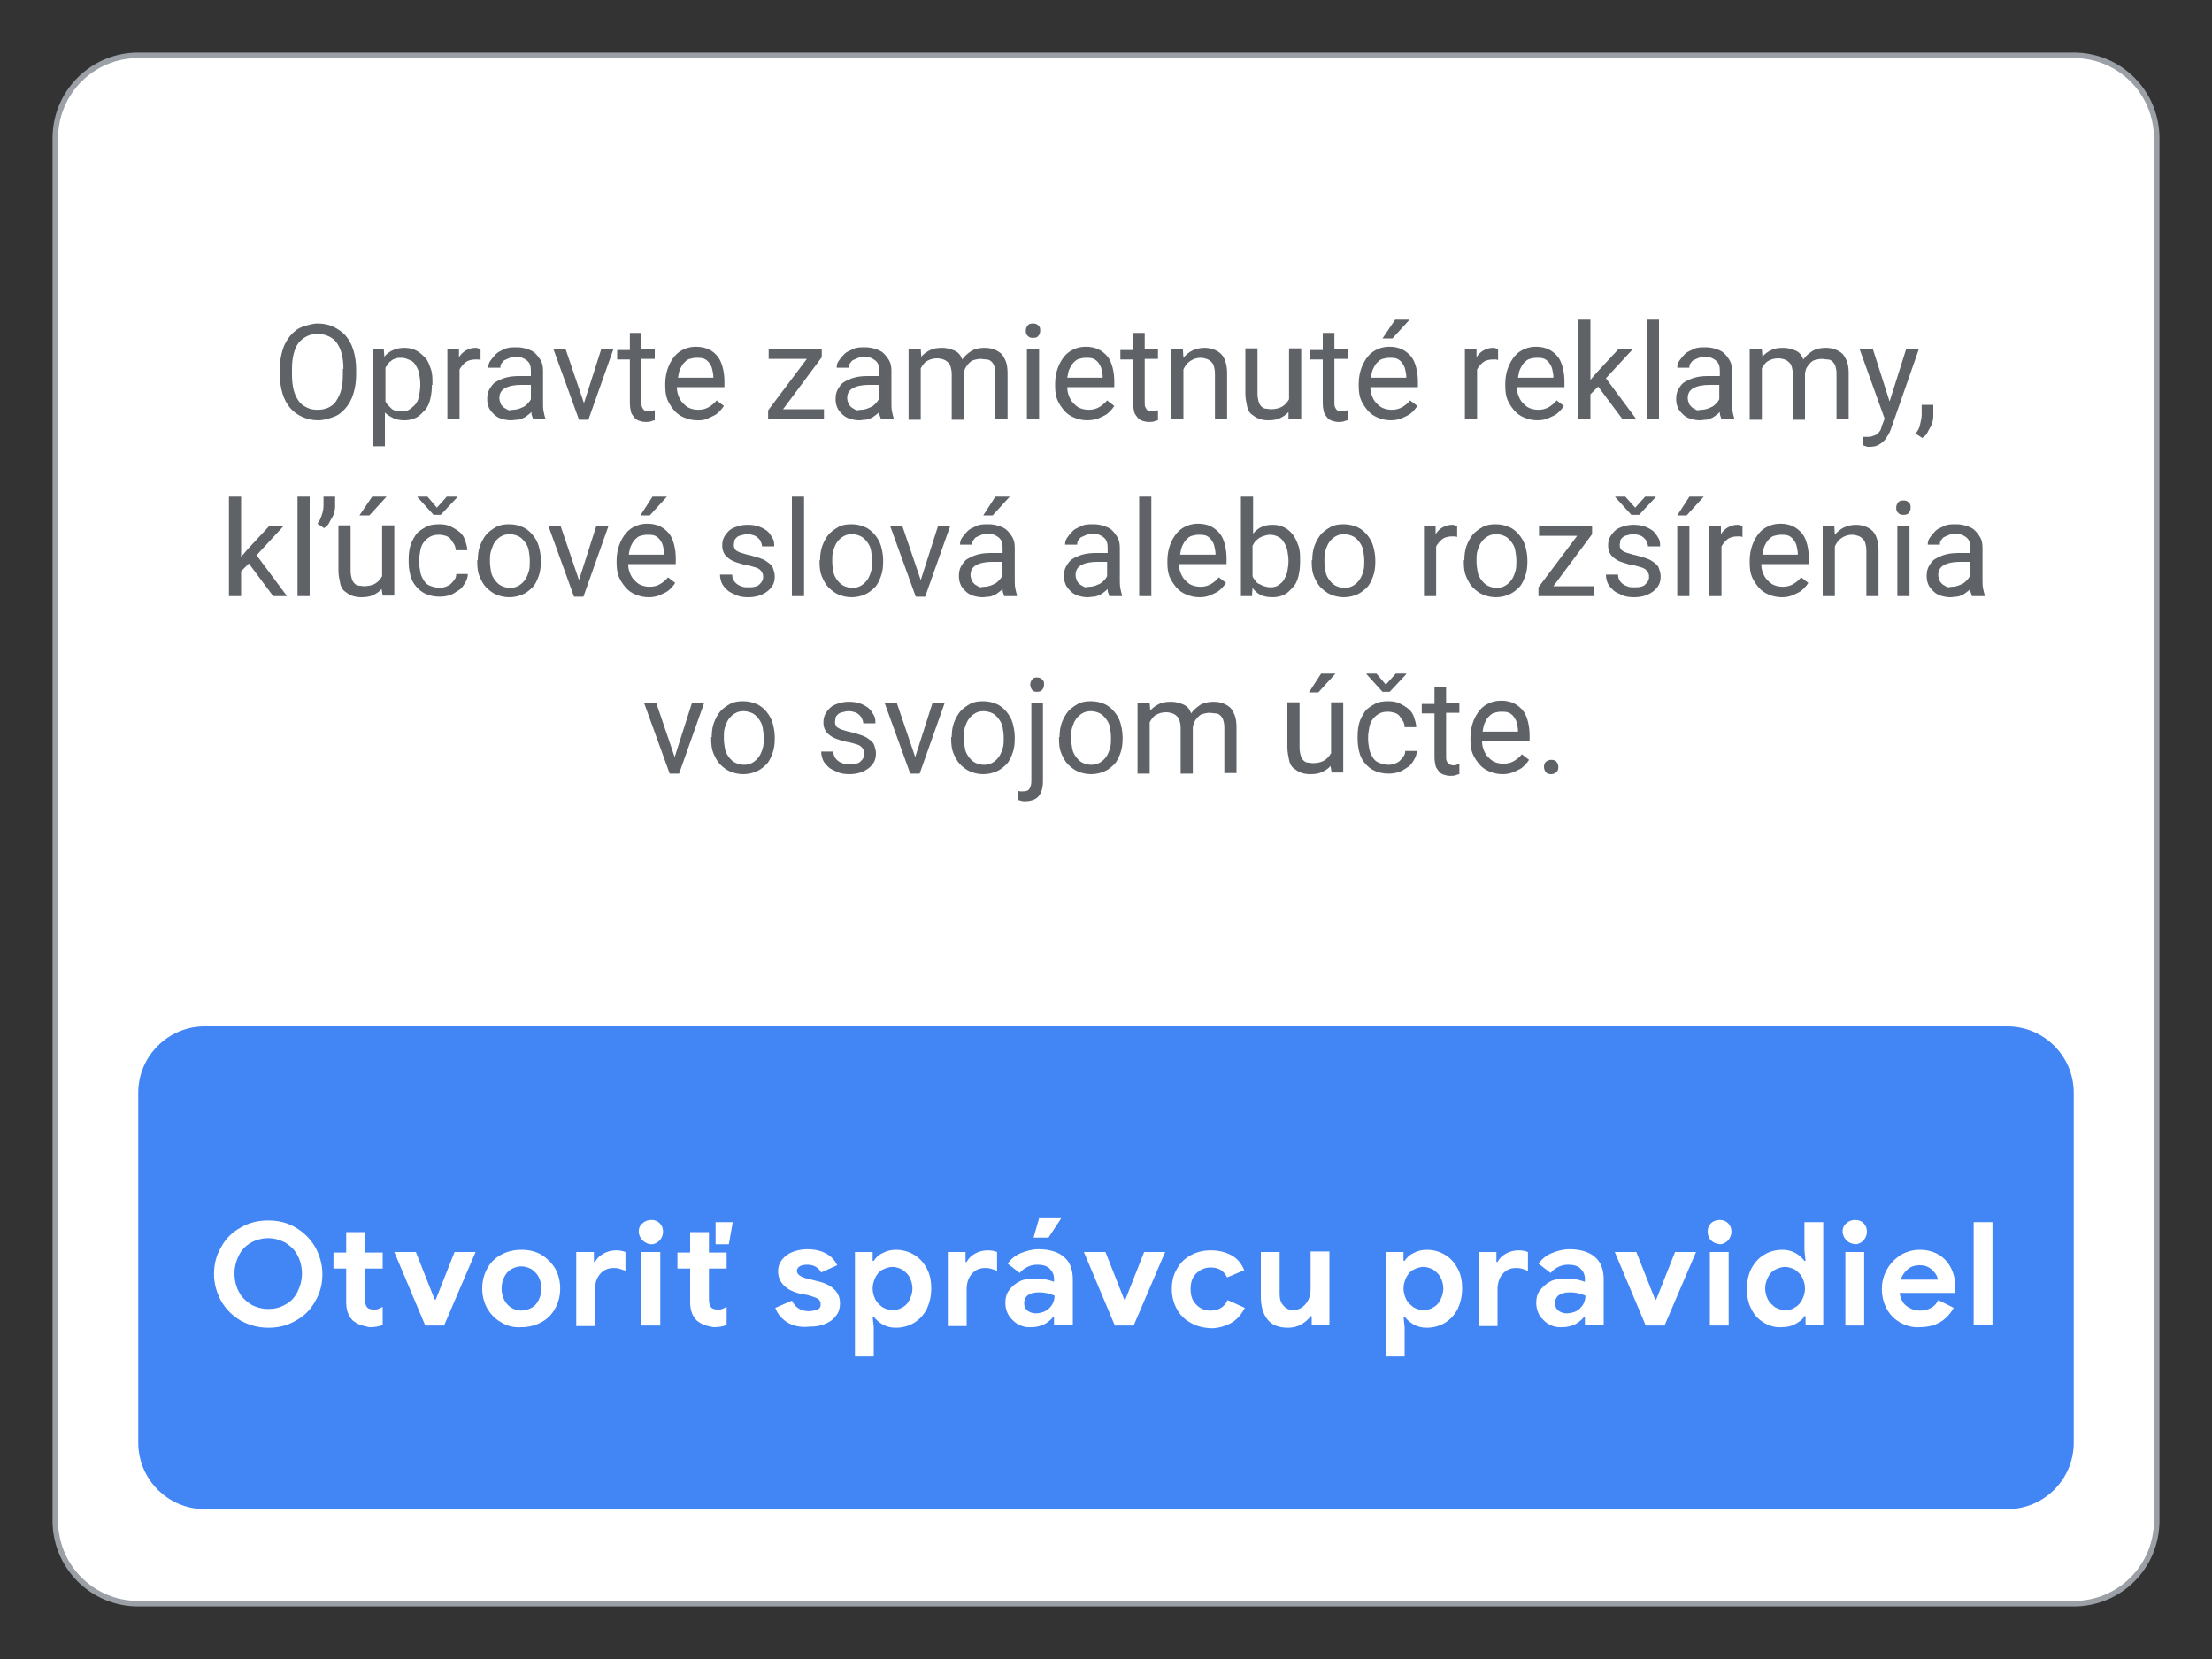 <?xml version="1.0" encoding="utf-8"?>
<!-- Generator: Adobe Illustrator 24.0.0, SVG Export Plug-In . SVG Version: 6.00 Build 0)  -->
<svg version="1.1" id="Layer_1" xmlns="http://www.w3.org/2000/svg" xmlns:xlink="http://www.w3.org/1999/xlink" x="0px" y="0px"
	 viewBox="0 0 400 300" style="enable-background:new 0 0 400 300;" xml:space="preserve">
<rect x="0" y="0" width="400" height="300" fill="#333333" stroke="none"/>
<style type="text/css">
	.st0{fill:#FFFFFF;stroke:#9AA0A6;stroke-miterlimit:10;}
	.st1{fill:#4285F4;}
	.st2{fill:#5F6368;}
	.st3{fill:#FFFFFF;}
</style>
<path class="st0" d="M375,290H25c-8.3,0-15-6.7-15-15V25c0-8.3,6.7-15,15-15h350c8.3,0,15,6.7,15,15v250
	C390,283.3,383.3,290,375,290z"/>
<path class="st1" d="M363,272.9H37c-6.6,0-12-5.4-12-12v-63.3c0-6.6,5.4-12,12-12h326c6.6,0,12,5.4,12,12v63.3
	C375,267.5,369.6,272.9,363,272.9z"/>
<g>
	<path class="st2" d="M64.4,67.8c0,1.3-0.2,2.4-0.5,3.4s-0.8,1.9-1.4,2.6s-1.3,1.3-2.2,1.6S58.6,76,57.5,76c-1,0-1.9-0.2-2.8-0.6
		s-1.6-0.9-2.2-1.6s-1.1-1.6-1.4-2.6s-0.5-2.2-0.5-3.4v-1.1c0-1.3,0.2-2.4,0.5-3.4s0.8-1.9,1.4-2.6s1.3-1.3,2.2-1.6s1.8-0.6,2.8-0.6
		c1,0,2,0.2,2.8,0.6s1.6,0.9,2.2,1.6s1.1,1.6,1.4,2.6s0.5,2.2,0.5,3.4V67.8z M62.1,66.7c0-1-0.1-1.9-0.3-2.7s-0.5-1.4-0.9-2
		s-0.9-0.9-1.5-1.2s-1.2-0.4-2-0.4c-0.7,0-1.3,0.1-1.9,0.4s-1.1,0.7-1.5,1.2s-0.7,1.2-0.9,2s-0.3,1.7-0.3,2.7v1.1
		c0,1,0.1,1.9,0.3,2.7s0.5,1.4,0.9,2s0.9,0.9,1.5,1.2s1.2,0.4,1.9,0.4c0.7,0,1.4-0.1,2-0.4s1.1-0.7,1.4-1.2s0.7-1.2,0.9-2
		s0.3-1.7,0.3-2.7V66.7z"/>
	<path class="st2" d="M78.1,69.6c0,0.9-0.1,1.8-0.3,2.6s-0.5,1.5-1,2s-0.9,1-1.5,1.3S74,76,73.2,76c-0.8,0-1.5-0.1-2.1-0.4
		S70,75,69.6,74.6v6.1h-2.2V63.1h2l0.1,1.4c0.4-0.5,0.9-0.9,1.6-1.2s1.3-0.4,2.1-0.4c0.8,0,1.5,0.2,2.1,0.5s1.1,0.8,1.6,1.3
		s0.7,1.2,1,2s0.3,1.7,0.3,2.6V69.6z M76,69.4c0-0.6-0.1-1.2-0.2-1.8s-0.3-1-0.6-1.5s-0.6-0.8-1.1-1s-0.9-0.4-1.5-0.4
		c-0.4,0-0.7,0-1,0.1s-0.6,0.2-0.8,0.4s-0.5,0.3-0.6,0.6s-0.4,0.4-0.5,0.7v6.1c0.1,0.2,0.3,0.5,0.5,0.7s0.4,0.4,0.6,0.6
		s0.5,0.3,0.8,0.4s0.6,0.1,1,0.1c0.6,0,1.1-0.1,1.5-0.4s0.8-0.6,1.1-1s0.5-0.9,0.6-1.5s0.2-1.2,0.2-1.8V69.4z"/>
	<path class="st2" d="M87,65.1c-0.2,0-0.4-0.1-0.5-0.1s-0.3,0-0.5,0c-0.8,0-1.4,0.2-1.8,0.5s-0.8,0.8-1.1,1.3v9h-2.2V63.1H83l0,1.5
		c0.3-0.5,0.7-0.9,1.2-1.2s1.1-0.5,1.8-0.5c0.2,0,0.3,0,0.5,0.1s0.3,0.1,0.4,0.1V65.1z"/>
	<path class="st2" d="M96.4,75.8c-0.1-0.2-0.1-0.4-0.2-0.6s-0.1-0.5-0.1-0.7c-0.2,0.2-0.4,0.4-0.7,0.6s-0.5,0.4-0.8,0.5
		s-0.6,0.3-1,0.3S92.8,76,92.4,76c-0.6,0-1.2-0.1-1.8-0.3s-1-0.5-1.3-0.8s-0.7-0.7-0.9-1.2s-0.3-0.9-0.3-1.5c0-0.7,0.1-1.3,0.4-1.8
		s0.6-1,1.1-1.3s1.1-0.6,1.8-0.8s1.5-0.3,2.4-0.3H96v-1c0-0.8-0.2-1.4-0.7-1.8s-1.1-0.7-2-0.7c-0.4,0-0.8,0.1-1.1,0.2
		s-0.6,0.3-0.9,0.4s-0.4,0.4-0.6,0.6s-0.2,0.5-0.2,0.8h-2.2c0-0.5,0.1-0.9,0.4-1.3s0.6-0.8,1-1.2s1-0.6,1.6-0.9s1.3-0.3,2.1-0.3
		c0.7,0,1.3,0.1,1.9,0.3s1.1,0.4,1.5,0.8s0.7,0.8,1,1.3s0.4,1.2,0.4,1.9V73c0,0.4,0,0.9,0.1,1.4s0.2,0.9,0.3,1.2v0.2H96.4z
		 M92.8,74.1c0.4,0,0.8-0.1,1.1-0.2s0.7-0.3,0.9-0.4s0.5-0.4,0.7-0.6s0.4-0.5,0.5-0.7v-2.6h-1.8c-1.2,0-2.2,0.2-2.9,0.6s-1,1-1,1.8
		c0,0.3,0.1,0.6,0.2,0.9s0.3,0.5,0.5,0.7s0.5,0.3,0.8,0.5S92.4,74.1,92.8,74.1z"/>
	<path class="st2" d="M105.6,72.9l3.1-9.7h2.2l-4.5,12.7h-1.7l-4.6-12.7h2.2L105.6,72.9z"/>
	<path class="st2" d="M116,60.1v3.1h2.4v1.7H116v7.9c0,0.3,0,0.6,0.1,0.8s0.2,0.4,0.3,0.5s0.3,0.2,0.4,0.2s0.3,0.1,0.5,0.1
		s0.4,0,0.6-0.1s0.4-0.1,0.5-0.1v1.8c-0.2,0-0.4,0.1-0.7,0.2s-0.6,0.1-1,0.1c-0.4,0-0.8-0.1-1.1-0.2s-0.7-0.3-0.9-0.6
		s-0.5-0.6-0.6-1s-0.2-1-0.2-1.6v-7.9h-2.3v-1.7h2.3v-3.1H116z"/>
	<path class="st2" d="M126.1,76c-0.9,0-1.7-0.2-2.4-0.5s-1.3-0.7-1.8-1.3s-0.9-1.2-1.2-1.9s-0.4-1.6-0.4-2.5v-0.5c0-1,0.2-2,0.5-2.8
		s0.7-1.5,1.2-2.1s1.1-1,1.8-1.3s1.4-0.4,2.1-0.4c0.9,0,1.7,0.2,2.3,0.5c0.7,0.3,1.2,0.8,1.6,1.3s0.7,1.2,0.9,2s0.3,1.6,0.3,2.5v1
		h-8.6c0,0.6,0.1,1.1,0.3,1.6s0.4,0.9,0.8,1.3s0.7,0.7,1.2,0.9s1,0.3,1.6,0.3c0.8,0,1.4-0.2,1.9-0.5c0.5-0.3,1-0.7,1.4-1.2l1.3,1
		c-0.2,0.3-0.4,0.6-0.7,0.9s-0.6,0.6-1,0.8s-0.8,0.4-1.3,0.6C127.3,76,126.8,76,126.1,76z M125.9,64.7c-0.4,0-0.8,0.1-1.2,0.2
		s-0.7,0.4-1,0.7s-0.5,0.7-0.7,1.1s-0.3,1-0.4,1.6h6.4v-0.2c0-0.4-0.1-0.8-0.2-1.3s-0.3-0.8-0.5-1.1c-0.2-0.3-0.5-0.6-0.9-0.8
		S126.4,64.7,125.9,64.7z"/>
	<path class="st2" d="M141.6,74h7.4v1.8h-10.1v-1.6l7-9.3H139v-1.8h9.6v1.5L141.6,74z"/>
	<path class="st2" d="M159.3,75.8c-0.1-0.2-0.1-0.4-0.2-0.6s-0.1-0.5-0.1-0.7c-0.2,0.2-0.4,0.4-0.7,0.6s-0.5,0.4-0.8,0.5
		s-0.6,0.3-1,0.3s-0.7,0.1-1.1,0.1c-0.6,0-1.2-0.1-1.8-0.3s-1-0.5-1.3-0.8s-0.7-0.7-0.9-1.2s-0.3-0.9-0.3-1.5c0-0.7,0.1-1.3,0.4-1.8
		s0.6-1,1.1-1.3s1.1-0.6,1.8-0.8s1.5-0.3,2.4-0.3h2.2v-1c0-0.8-0.2-1.4-0.7-1.8s-1.1-0.7-2-0.7c-0.4,0-0.8,0.1-1.1,0.2
		s-0.6,0.3-0.9,0.4s-0.4,0.4-0.6,0.6s-0.2,0.5-0.2,0.8h-2.2c0-0.5,0.1-0.9,0.4-1.3s0.6-0.8,1-1.2s1-0.6,1.6-0.9s1.3-0.3,2.1-0.3
		c0.7,0,1.3,0.1,1.9,0.3s1.1,0.4,1.5,0.8s0.7,0.8,1,1.3s0.4,1.2,0.4,1.9V73c0,0.4,0,0.9,0.1,1.4s0.2,0.9,0.3,1.2v0.2H159.3z
		 M155.7,74.1c0.4,0,0.8-0.1,1.1-0.2s0.7-0.3,0.9-0.4s0.5-0.4,0.7-0.6s0.4-0.5,0.5-0.7v-2.6h-1.8c-1.2,0-2.2,0.2-2.9,0.6s-1,1-1,1.8
		c0,0.3,0.1,0.6,0.2,0.9s0.3,0.5,0.5,0.7s0.5,0.3,0.8,0.5S155.3,74.1,155.7,74.1z"/>
	<path class="st2" d="M166.5,63.1l0.1,1.4c0.4-0.5,1-0.9,1.6-1.2s1.3-0.4,2.2-0.4c0.8,0,1.5,0.2,2.2,0.5s1.1,0.8,1.4,1.6
		c0.4-0.6,1-1.1,1.6-1.5s1.5-0.6,2.4-0.6c0.7,0,1.3,0.1,1.8,0.3s1,0.5,1.3,0.8s0.6,0.9,0.8,1.4s0.3,1.3,0.3,2.1v8.3h-2.2v-8.3
		c0-0.5-0.1-1-0.2-1.3s-0.3-0.6-0.5-0.8s-0.5-0.4-0.9-0.4s-0.7-0.1-1.1-0.1c-0.4,0-0.8,0.1-1.2,0.2s-0.6,0.3-0.9,0.6
		s-0.4,0.5-0.6,0.8s-0.2,0.7-0.3,1v8.4h-2.2v-8.3c0-0.5-0.1-0.9-0.2-1.3s-0.3-0.6-0.5-0.8s-0.5-0.4-0.8-0.5s-0.7-0.2-1.1-0.2
		c-0.8,0-1.4,0.2-1.9,0.5s-0.8,0.8-1.1,1.3v9.3h-2.2V63.1H166.5z"/>
	<path class="st2" d="M185.5,59.8c0-0.4,0.1-0.6,0.3-0.9s0.5-0.4,1-0.4s0.7,0.1,1,0.4s0.3,0.5,0.3,0.9s-0.1,0.6-0.3,0.9
		s-0.5,0.4-1,0.4s-0.7-0.1-1-0.4S185.5,60.1,185.5,59.8z M187.9,75.8h-2.2V63.1h2.2V75.8z"/>
	<path class="st2" d="M196.6,76c-0.9,0-1.7-0.2-2.4-0.5s-1.3-0.7-1.8-1.3s-0.9-1.2-1.2-1.9s-0.4-1.6-0.4-2.5v-0.5c0-1,0.2-2,0.5-2.8
		s0.7-1.5,1.2-2.1s1.1-1,1.8-1.3s1.4-0.4,2.1-0.4c0.9,0,1.7,0.2,2.3,0.5s1.2,0.8,1.6,1.3s0.7,1.2,0.9,2s0.3,1.6,0.3,2.5v1H193
		c0,0.6,0.1,1.1,0.3,1.6s0.4,0.9,0.8,1.3s0.7,0.7,1.2,0.9s1,0.3,1.6,0.3c0.8,0,1.4-0.2,1.9-0.5s1-0.7,1.4-1.2l1.3,1
		c-0.2,0.3-0.4,0.6-0.7,0.9s-0.6,0.6-1,0.8s-0.8,0.4-1.3,0.6S197.2,76,196.6,76z M196.3,64.7c-0.4,0-0.8,0.1-1.2,0.2s-0.7,0.4-1,0.7
		s-0.5,0.7-0.7,1.1s-0.3,1-0.4,1.6h6.4v-0.2c0-0.4-0.1-0.8-0.2-1.3s-0.3-0.8-0.5-1.1s-0.5-0.6-0.9-0.8S196.9,64.7,196.3,64.7z"/>
	<path class="st2" d="M207,60.1v3.1h2.4v1.7H207v7.9c0,0.3,0,0.6,0.1,0.8s0.2,0.4,0.3,0.5s0.3,0.2,0.4,0.2s0.3,0.1,0.5,0.1
		s0.4,0,0.6-0.1s0.4-0.1,0.5-0.1v1.8c-0.2,0-0.4,0.1-0.7,0.2s-0.6,0.1-1,0.1c-0.4,0-0.8-0.1-1.1-0.2s-0.7-0.3-0.9-0.6
		s-0.5-0.6-0.6-1s-0.2-1-0.2-1.6v-7.9h-2.3v-1.7h2.3v-3.1H207z"/>
	<path class="st2" d="M213.9,63.1l0.1,1.6c0.5-0.6,1-1,1.6-1.3s1.4-0.5,2.2-0.5c0.6,0,1.2,0.1,1.7,0.3s0.9,0.4,1.3,0.8
		s0.6,0.8,0.8,1.4s0.3,1.3,0.3,2.1v8.3h-2.2v-8.3c0-0.5-0.1-0.9-0.2-1.3s-0.3-0.6-0.5-0.8s-0.5-0.4-0.8-0.5s-0.7-0.2-1.1-0.2
		c-0.7,0-1.3,0.2-1.9,0.6s-0.9,0.9-1.2,1.5v9h-2.2V63.1H213.9z"/>
	<path class="st2" d="M233,74.5c-0.4,0.5-0.9,0.8-1.5,1.1s-1.3,0.4-2.2,0.4c-0.6,0-1.2-0.1-1.7-0.3s-0.9-0.5-1.3-0.8
		s-0.7-0.9-0.8-1.5s-0.3-1.3-0.3-2.2v-8.2h2.2v8.2c0,0.6,0.1,1,0.2,1.4s0.3,0.7,0.5,0.9s0.5,0.4,0.8,0.4s0.6,0.1,0.9,0.1
		c0.9,0,1.6-0.2,2.1-0.5s0.9-0.8,1.2-1.3v-9.2h2.2v12.7H233L233,74.5z"/>
	<path class="st2" d="M241.3,60.1v3.1h2.4v1.7h-2.4v7.9c0,0.3,0,0.6,0.1,0.8s0.2,0.4,0.3,0.5s0.3,0.2,0.4,0.2s0.3,0.1,0.5,0.1
		s0.4,0,0.6-0.1s0.4-0.1,0.5-0.1v1.8c-0.2,0-0.4,0.1-0.7,0.2s-0.6,0.1-1,0.1c-0.4,0-0.8-0.1-1.1-0.2s-0.7-0.3-0.9-0.6
		s-0.5-0.6-0.6-1s-0.2-1-0.2-1.6v-7.9h-2.3v-1.7h2.3v-3.1H241.3z"/>
	<path class="st2" d="M251.5,76c-0.9,0-1.7-0.2-2.4-0.5s-1.3-0.7-1.8-1.3s-0.9-1.2-1.2-1.9s-0.4-1.6-0.4-2.5v-0.5c0-1,0.2-2,0.5-2.8
		s0.7-1.5,1.2-2.1s1.1-1,1.8-1.3s1.4-0.4,2.1-0.4c0.9,0,1.7,0.2,2.3,0.5s1.2,0.8,1.6,1.3s0.7,1.2,0.9,2s0.3,1.6,0.3,2.5v1h-8.6
		c0,0.6,0.1,1.1,0.3,1.6s0.4,0.9,0.8,1.3s0.7,0.7,1.2,0.9s1,0.3,1.6,0.3c0.8,0,1.4-0.2,1.9-0.5s1-0.7,1.4-1.2l1.3,1
		c-0.2,0.3-0.4,0.6-0.7,0.9s-0.6,0.6-1,0.8s-0.8,0.4-1.3,0.6S252.1,76,251.5,76z M251.2,64.7c-0.4,0-0.8,0.1-1.2,0.2s-0.7,0.4-1,0.7
		s-0.5,0.7-0.7,1.1s-0.3,1-0.4,1.6h6.4v-0.2c0-0.4-0.1-0.8-0.2-1.3s-0.3-0.8-0.5-1.1s-0.5-0.6-0.9-0.8S251.8,64.7,251.2,64.7z
		 M252.3,57.8h2.6l-3.1,3.4H250L252.3,57.8z"/>
	<path class="st2" d="M271,65.1c-0.2,0-0.4-0.1-0.5-0.1s-0.3,0-0.5,0c-0.8,0-1.4,0.2-1.8,0.5s-0.8,0.8-1.1,1.3v9h-2.2V63.1h2.1
		l0,1.5c0.3-0.5,0.7-0.9,1.2-1.2s1.1-0.5,1.8-0.5c0.2,0,0.3,0,0.5,0.1s0.3,0.1,0.4,0.1V65.1z"/>
	<path class="st2" d="M278,76c-0.9,0-1.7-0.2-2.4-0.5s-1.3-0.7-1.8-1.3s-0.9-1.2-1.2-1.9s-0.4-1.6-0.4-2.5v-0.5c0-1,0.2-2,0.5-2.8
		s0.7-1.5,1.2-2.1s1.1-1,1.8-1.3s1.4-0.4,2.1-0.4c0.9,0,1.7,0.2,2.3,0.5s1.2,0.8,1.6,1.3s0.7,1.2,0.9,2s0.3,1.6,0.3,2.5v1h-8.6
		c0,0.6,0.1,1.1,0.3,1.6s0.4,0.9,0.8,1.3s0.7,0.7,1.2,0.9s1,0.3,1.6,0.3c0.8,0,1.4-0.2,1.9-0.5s1-0.7,1.4-1.2l1.3,1
		c-0.2,0.3-0.4,0.6-0.7,0.9s-0.6,0.6-1,0.8s-0.8,0.4-1.3,0.6S278.7,76,278,76z M277.8,64.7c-0.4,0-0.8,0.1-1.2,0.2s-0.7,0.4-1,0.7
		s-0.5,0.7-0.7,1.1s-0.3,1-0.4,1.6h6.4v-0.2c0-0.4-0.1-0.8-0.2-1.3s-0.3-0.8-0.5-1.1s-0.5-0.6-0.9-0.8S278.3,64.7,277.8,64.7z"/>
	<path class="st2" d="M289,69.9l-1.4,1.4v4.5h-2.2v-18h2.2v10.9l1.2-1.4l3.9-4.2h2.6l-4.9,5.3l5.5,7.4h-2.5L289,69.9z"/>
	<path class="st2" d="M300,75.8h-2.2v-18h2.2V75.8z"/>
	<path class="st2" d="M311.3,75.8c-0.1-0.2-0.1-0.4-0.2-0.6s-0.1-0.5-0.1-0.7c-0.2,0.2-0.4,0.4-0.7,0.6s-0.5,0.4-0.8,0.5
		s-0.6,0.3-1,0.3s-0.7,0.1-1.1,0.1c-0.6,0-1.2-0.1-1.8-0.3s-1-0.5-1.3-0.8s-0.7-0.7-0.9-1.2s-0.3-0.9-0.3-1.5c0-0.7,0.1-1.3,0.4-1.8
		s0.6-1,1.1-1.3s1.1-0.6,1.8-0.8s1.5-0.3,2.4-0.3h2.2v-1c0-0.8-0.2-1.4-0.7-1.8s-1.1-0.7-2-0.7c-0.4,0-0.8,0.1-1.1,0.2
		s-0.6,0.3-0.9,0.4s-0.4,0.4-0.6,0.6s-0.2,0.5-0.2,0.8h-2.2c0-0.5,0.1-0.9,0.4-1.3s0.6-0.8,1-1.2s1-0.6,1.6-0.9s1.3-0.3,2.1-0.3
		c0.7,0,1.3,0.1,1.9,0.3s1.1,0.4,1.5,0.8s0.7,0.8,1,1.3s0.4,1.2,0.4,1.9V73c0,0.4,0,0.9,0.1,1.4s0.2,0.9,0.3,1.2v0.2H311.3z
		 M307.7,74.1c0.4,0,0.8-0.1,1.1-0.2s0.7-0.3,0.9-0.4s0.5-0.4,0.7-0.6s0.4-0.5,0.5-0.7v-2.6h-1.8c-1.2,0-2.2,0.2-2.9,0.6s-1,1-1,1.8
		c0,0.3,0.1,0.6,0.2,0.9s0.3,0.5,0.5,0.7s0.5,0.3,0.8,0.5S307.3,74.1,307.7,74.1z"/>
	<path class="st2" d="M318.6,63.1l0.1,1.4c0.4-0.5,1-0.9,1.6-1.2s1.3-0.4,2.2-0.4c0.8,0,1.5,0.2,2.2,0.5s1.1,0.8,1.4,1.6
		c0.4-0.6,1-1.1,1.6-1.5s1.5-0.6,2.4-0.6c0.7,0,1.3,0.1,1.8,0.3s1,0.5,1.3,0.8s0.6,0.9,0.8,1.4s0.3,1.3,0.3,2.1v8.3h-2.2v-8.3
		c0-0.5-0.1-1-0.2-1.3s-0.3-0.6-0.5-0.8s-0.5-0.4-0.9-0.4s-0.7-0.1-1.1-0.1c-0.4,0-0.8,0.1-1.2,0.2s-0.6,0.3-0.9,0.6
		s-0.4,0.5-0.6,0.8s-0.2,0.7-0.3,1v8.4h-2.2v-8.3c0-0.5-0.1-0.9-0.2-1.3s-0.3-0.6-0.5-0.8s-0.5-0.4-0.8-0.5s-0.7-0.2-1.1-0.2
		c-0.8,0-1.4,0.2-1.9,0.5s-0.8,0.8-1.1,1.3v9.3h-2.2V63.1H318.6z"/>
	<path class="st2" d="M341.7,72.6l3-9.5h2.3l-5.1,14.6c-0.1,0.3-0.3,0.7-0.5,1s-0.4,0.7-0.7,1s-0.7,0.6-1.1,0.8s-0.9,0.3-1.5,0.3
		c-0.1,0-0.2,0-0.3,0s-0.2,0-0.4-0.1s-0.2,0-0.3-0.1s-0.2,0-0.2-0.1V79c0,0,0.1,0,0.1,0s0.1,0,0.2,0s0.1,0,0.2,0s0.1,0,0.1,0
		c0.4,0,0.7,0,1-0.1s0.5-0.2,0.8-0.3s0.4-0.4,0.6-0.6s0.3-0.6,0.4-1l0.5-1.3l-4.5-12.5h2.4L341.7,72.6z"/>
	<path class="st2" d="M349.6,75c0,0.4,0,0.7-0.1,1.1s-0.2,0.8-0.4,1.1s-0.4,0.7-0.6,1.1s-0.5,0.6-0.9,0.9l-1.2-0.8
		c0.4-0.5,0.7-1,0.8-1.6s0.3-1.1,0.3-1.8v-1.8h2.1V75z"/>
	<path class="st2" d="M45,101.9l-1.4,1.4v4.5h-2.2v-18h2.2v10.9l1.2-1.4l3.9-4.2h2.6l-4.9,5.3l5.5,7.4h-2.5L45,101.9z"/>
	<path class="st2" d="M56,107.8h-2.2v-18H56V107.8z M60.6,91.3c0,0.4,0,0.7-0.1,1.1s-0.2,0.8-0.4,1.1s-0.4,0.7-0.6,1.1
		s-0.5,0.6-0.9,0.9l-1.2-0.8c0.4-0.5,0.6-1,0.8-1.6s0.3-1.1,0.3-1.8v-1.5h2.1V91.3z"/>
	<path class="st2" d="M69,106.5c-0.4,0.5-0.9,0.8-1.5,1.1s-1.3,0.4-2.2,0.4c-0.6,0-1.2-0.1-1.7-0.3s-0.9-0.5-1.3-0.8
		s-0.7-0.9-0.8-1.5s-0.3-1.3-0.3-2.2v-8.2h2.2v8.2c0,0.6,0.1,1,0.2,1.4s0.3,0.7,0.5,0.9s0.5,0.4,0.8,0.4s0.6,0.1,0.9,0.1
		c0.9,0,1.6-0.2,2.1-0.5s0.9-0.8,1.2-1.3v-9.2h2.2v12.7h-2.1L69,106.5z M67.3,89.8h2.6l-3.1,3.4H65L67.3,89.8z"/>
	<path class="st2" d="M79.5,106.3c0.4,0,0.8-0.1,1.1-0.2s0.7-0.3,0.9-0.5s0.5-0.5,0.7-0.8s0.3-0.6,0.3-1h2.1c0,0.6-0.2,1.1-0.5,1.6
		s-0.6,1-1.1,1.3s-1,0.7-1.6,0.9s-1.2,0.3-1.9,0.3c-1,0-1.8-0.2-2.5-0.5s-1.3-0.8-1.8-1.4s-0.8-1.2-1-2s-0.3-1.6-0.3-2.4v-0.5
		c0-0.9,0.1-1.7,0.3-2.4s0.6-1.4,1-2s1.1-1,1.8-1.4s1.5-0.5,2.5-0.5c0.7,0,1.4,0.1,2,0.4s1.1,0.6,1.6,1s0.8,0.9,1,1.5
		s0.4,1.2,0.4,1.8h-2.1c0-0.4-0.1-0.8-0.3-1.1s-0.4-0.6-0.6-0.9s-0.6-0.5-0.9-0.6s-0.8-0.2-1.2-0.2c-0.7,0-1.2,0.1-1.7,0.4
		s-0.8,0.6-1.1,1s-0.5,0.9-0.6,1.5s-0.2,1.1-0.2,1.6v0.5c0,0.6,0.1,1.1,0.2,1.7s0.3,1,0.6,1.5s0.6,0.8,1.1,1S78.9,106.3,79.5,106.3z
		 M79,91.8l1.8-2h1.9v0.1l-3,3.2h-1.3l-2.9-3.2v-0.1h1.8L79,91.8z"/>
	<path class="st2" d="M86.4,101.3c0-0.9,0.1-1.8,0.4-2.6s0.7-1.5,1.1-2s1.1-1,1.8-1.4s1.5-0.5,2.4-0.5c0.9,0,1.7,0.2,2.4,0.5
		s1.3,0.8,1.8,1.4s0.9,1.3,1.1,2s0.4,1.6,0.4,2.6v0.3c0,0.9-0.1,1.8-0.4,2.6s-0.6,1.5-1.1,2s-1.1,1-1.8,1.3s-1.5,0.5-2.4,0.5
		s-1.7-0.2-2.4-0.5s-1.3-0.8-1.8-1.3s-0.9-1.3-1.2-2s-0.4-1.6-0.4-2.6V101.3z M88.6,101.6c0,0.6,0.1,1.2,0.2,1.8s0.4,1.1,0.7,1.5
		s0.7,0.8,1.1,1s1,0.4,1.6,0.4c0.6,0,1.1-0.1,1.6-0.4s0.8-0.6,1.1-1s0.5-0.9,0.7-1.5s0.2-1.2,0.2-1.8v-0.3c0-0.6-0.1-1.2-0.2-1.8
		s-0.4-1.1-0.7-1.5s-0.7-0.8-1.1-1s-1-0.4-1.6-0.4c-0.6,0-1.1,0.1-1.6,0.4s-0.8,0.6-1.1,1S89,99,88.8,99.6s-0.2,1.2-0.2,1.8V101.6z"
		/>
	<path class="st2" d="M104.7,104.9l3.1-9.7h2.2l-4.5,12.7h-1.7l-4.6-12.7h2.2L104.7,104.9z"/>
	<path class="st2" d="M117.3,108c-0.9,0-1.7-0.2-2.4-0.5s-1.3-0.7-1.8-1.3s-0.9-1.2-1.2-1.9s-0.4-1.6-0.4-2.5v-0.5
		c0-1,0.2-2,0.5-2.8s0.7-1.5,1.2-2.1s1.1-1,1.8-1.3s1.4-0.4,2.1-0.4c0.9,0,1.7,0.2,2.3,0.5s1.2,0.8,1.6,1.3s0.7,1.2,0.9,2
		s0.3,1.6,0.3,2.5v1h-8.6c0,0.6,0.1,1.1,0.3,1.6s0.4,0.9,0.8,1.3s0.7,0.7,1.2,0.9s1,0.3,1.6,0.3c0.8,0,1.4-0.2,1.9-0.5
		s1-0.7,1.4-1.2l1.3,1c-0.2,0.3-0.4,0.6-0.7,0.9s-0.6,0.6-1,0.8s-0.8,0.4-1.3,0.6S117.9,108,117.3,108z M117,96.7
		c-0.4,0-0.8,0.1-1.2,0.2s-0.7,0.4-1,0.7s-0.5,0.7-0.7,1.1s-0.3,1-0.4,1.6h6.4v-0.2c0-0.4-0.1-0.8-0.2-1.3s-0.3-0.8-0.5-1.1
		s-0.5-0.6-0.9-0.8S117.5,96.7,117,96.7z M118,89.8h2.6l-3.1,3.4h-1.7L118,89.8z"/>
	<path class="st2" d="M138,104.4c0-0.2,0-0.5-0.1-0.7s-0.2-0.4-0.4-0.6s-0.5-0.4-0.9-0.5s-0.9-0.3-1.5-0.4c-0.7-0.1-1.3-0.3-1.9-0.5
		s-1-0.4-1.4-0.7s-0.7-0.6-0.9-1s-0.3-0.8-0.3-1.4c0-0.5,0.1-1,0.3-1.4s0.5-0.8,0.9-1.2s0.9-0.6,1.5-0.8s1.2-0.3,1.9-0.3
		c0.8,0,1.4,0.1,2,0.3s1.1,0.5,1.5,0.8s0.7,0.8,1,1.3s0.3,1,0.3,1.5h-2.2c0-0.3-0.1-0.5-0.2-0.8s-0.3-0.5-0.5-0.7s-0.5-0.4-0.8-0.5
		s-0.7-0.2-1.1-0.2c-0.5,0-0.8,0.1-1.2,0.2s-0.6,0.2-0.8,0.4s-0.4,0.4-0.4,0.6s-0.1,0.5-0.1,0.7s0,0.4,0.1,0.6s0.2,0.4,0.4,0.5
		s0.5,0.3,0.9,0.4s0.9,0.3,1.5,0.4c0.8,0.2,1.4,0.4,2,0.6s1,0.5,1.4,0.8s0.7,0.6,0.8,1s0.3,0.8,0.3,1.4c0,0.6-0.1,1.1-0.3,1.5
		s-0.6,0.9-1,1.2s-0.9,0.6-1.5,0.8s-1.3,0.3-2,0.3c-0.8,0-1.6-0.1-2.2-0.4s-1.2-0.5-1.6-0.9s-0.8-0.8-1-1.3s-0.3-1-0.3-1.5h2.2
		c0,0.4,0.1,0.8,0.3,1.1s0.4,0.5,0.7,0.7s0.6,0.3,0.9,0.4s0.7,0.1,1,0.1c0.4,0,0.8,0,1.2-0.1s0.6-0.2,0.8-0.4s0.4-0.4,0.5-0.6
		S138,104.7,138,104.4z"/>
	<path class="st2" d="M145.4,107.8h-2.2v-18h2.2V107.8z"/>
	<path class="st2" d="M148.3,101.3c0-0.9,0.1-1.8,0.4-2.6s0.7-1.5,1.1-2s1.1-1,1.8-1.4s1.5-0.5,2.4-0.5c0.9,0,1.7,0.2,2.4,0.5
		s1.3,0.8,1.8,1.4s0.9,1.3,1.1,2s0.4,1.6,0.4,2.6v0.3c0,0.9-0.1,1.8-0.4,2.6s-0.6,1.5-1.1,2s-1.1,1-1.8,1.3s-1.5,0.5-2.4,0.5
		s-1.7-0.2-2.4-0.5s-1.3-0.8-1.8-1.3s-0.9-1.3-1.2-2s-0.4-1.6-0.4-2.6V101.3z M150.5,101.6c0,0.6,0.1,1.2,0.2,1.8s0.4,1.1,0.7,1.5
		s0.7,0.8,1.1,1s1,0.4,1.6,0.4c0.6,0,1.1-0.1,1.6-0.4s0.8-0.6,1.1-1s0.5-0.9,0.7-1.5s0.2-1.2,0.2-1.8v-0.3c0-0.6-0.1-1.2-0.2-1.8
		s-0.4-1.1-0.7-1.5s-0.7-0.8-1.1-1s-1-0.4-1.6-0.4c-0.6,0-1.1,0.1-1.6,0.4s-0.8,0.6-1.1,1s-0.5,0.9-0.7,1.5s-0.2,1.2-0.2,1.8V101.6z
		"/>
	<path class="st2" d="M166.5,104.9l3.1-9.7h2.2l-4.5,12.7h-1.7l-4.6-12.7h2.2L166.5,104.9z"/>
	<path class="st2" d="M181.6,107.8c-0.1-0.2-0.1-0.4-0.2-0.6s-0.1-0.5-0.1-0.7c-0.2,0.2-0.4,0.4-0.7,0.6s-0.5,0.4-0.8,0.5
		s-0.6,0.3-1,0.3s-0.7,0.1-1.1,0.1c-0.6,0-1.2-0.1-1.8-0.3s-1-0.5-1.3-0.8s-0.7-0.7-0.9-1.2s-0.3-0.9-0.3-1.5c0-0.7,0.1-1.3,0.4-1.8
		s0.6-1,1.1-1.3s1.1-0.6,1.8-0.8s1.5-0.3,2.4-0.3h2.2v-1c0-0.8-0.2-1.4-0.7-1.8s-1.1-0.7-2-0.7c-0.4,0-0.8,0.1-1.1,0.2
		s-0.6,0.3-0.9,0.4s-0.4,0.4-0.6,0.6s-0.2,0.5-0.2,0.8h-2.2c0-0.5,0.1-0.9,0.4-1.3s0.6-0.8,1-1.2s1-0.6,1.6-0.9s1.3-0.3,2.1-0.3
		c0.7,0,1.3,0.1,1.9,0.3s1.1,0.4,1.5,0.8s0.7,0.8,1,1.3s0.4,1.2,0.4,1.9v5.9c0,0.4,0,0.9,0.1,1.4s0.2,0.9,0.3,1.2v0.2H181.6z
		 M178,106.1c0.4,0,0.8-0.1,1.1-0.2s0.7-0.3,0.9-0.4s0.5-0.4,0.7-0.6s0.4-0.5,0.5-0.7v-2.6h-1.8c-1.2,0-2.2,0.2-2.9,0.6s-1,1-1,1.8
		c0,0.3,0.1,0.6,0.2,0.9s0.3,0.5,0.5,0.7s0.5,0.3,0.8,0.5S177.6,106.1,178,106.1z M180,89.8h2.6l-3.1,3.4h-1.7L180,89.8z"/>
	<path class="st2" d="M200.6,107.8c-0.1-0.2-0.1-0.4-0.2-0.6s-0.1-0.5-0.1-0.7c-0.2,0.2-0.4,0.4-0.7,0.6s-0.5,0.4-0.8,0.5
		s-0.6,0.3-1,0.3s-0.7,0.1-1.1,0.1c-0.6,0-1.2-0.1-1.8-0.3s-1-0.5-1.3-0.8s-0.7-0.7-0.9-1.2s-0.3-0.9-0.3-1.5c0-0.7,0.1-1.3,0.4-1.8
		s0.6-1,1.1-1.3s1.1-0.6,1.8-0.8s1.5-0.3,2.4-0.3h2.2v-1c0-0.8-0.2-1.4-0.7-1.8s-1.1-0.7-2-0.7c-0.4,0-0.8,0.1-1.1,0.2
		s-0.6,0.3-0.9,0.4s-0.4,0.4-0.6,0.6s-0.2,0.5-0.2,0.8h-2.2c0-0.5,0.1-0.9,0.4-1.3s0.6-0.8,1-1.2s1-0.6,1.6-0.9s1.3-0.3,2.1-0.3
		c0.7,0,1.3,0.1,1.9,0.3s1.1,0.4,1.5,0.8s0.7,0.8,1,1.3s0.4,1.2,0.4,1.9v5.9c0,0.4,0,0.9,0.1,1.4s0.2,0.9,0.3,1.2v0.2H200.6z
		 M197,106.1c0.4,0,0.8-0.1,1.1-0.2s0.7-0.3,0.9-0.4s0.5-0.4,0.7-0.6s0.4-0.5,0.5-0.7v-2.6h-1.8c-1.2,0-2.2,0.2-2.9,0.6s-1,1-1,1.8
		c0,0.3,0.1,0.6,0.2,0.9s0.3,0.5,0.5,0.7s0.5,0.3,0.8,0.5S196.6,106.1,197,106.1z"/>
	<path class="st2" d="M208.2,107.8H206v-18h2.2V107.8z"/>
	<path class="st2" d="M216.9,108c-0.9,0-1.7-0.2-2.4-0.5s-1.3-0.7-1.8-1.3s-0.9-1.2-1.2-1.9s-0.4-1.6-0.4-2.5v-0.5
		c0-1,0.2-2,0.5-2.8s0.7-1.5,1.2-2.1s1.1-1,1.8-1.3s1.4-0.4,2.1-0.4c0.9,0,1.7,0.2,2.3,0.5s1.2,0.8,1.6,1.3s0.7,1.2,0.9,2
		s0.3,1.6,0.3,2.5v1h-8.6c0,0.6,0.1,1.1,0.3,1.6s0.4,0.9,0.8,1.3s0.7,0.7,1.2,0.9s1,0.3,1.6,0.3c0.8,0,1.4-0.2,1.9-0.5
		s1-0.7,1.4-1.2l1.3,1c-0.2,0.3-0.4,0.6-0.7,0.9s-0.6,0.6-1,0.8s-0.8,0.4-1.3,0.6S217.6,108,216.9,108z M216.7,96.7
		c-0.4,0-0.8,0.1-1.2,0.2s-0.7,0.4-1,0.7s-0.5,0.7-0.7,1.1s-0.3,1-0.4,1.6h6.4v-0.2c0-0.4-0.1-0.8-0.2-1.3s-0.3-0.8-0.5-1.1
		s-0.5-0.6-0.9-0.8S217.2,96.7,216.7,96.7z"/>
	<path class="st2" d="M235.1,101.6c0,0.9-0.1,1.8-0.3,2.6s-0.5,1.5-1,2s-0.9,1-1.5,1.3s-1.3,0.5-2.1,0.5c-0.8,0-1.6-0.1-2.2-0.4
		s-1.1-0.7-1.5-1.3l-0.1,1.5h-2v-18h2.2v6.7c0.4-0.5,0.9-0.9,1.5-1.2s1.3-0.4,2.1-0.4c0.8,0,1.5,0.2,2.1,0.5s1.1,0.8,1.5,1.3
		s0.7,1.2,1,2s0.3,1.7,0.3,2.6V101.6z M233,101.4c0-0.6-0.1-1.2-0.2-1.8s-0.3-1-0.6-1.5s-0.6-0.8-1-1s-0.9-0.4-1.5-0.4
		c-0.4,0-0.8,0.1-1.1,0.2s-0.6,0.2-0.9,0.4s-0.5,0.4-0.7,0.6s-0.3,0.5-0.5,0.8v5.5c0.1,0.3,0.3,0.5,0.5,0.8s0.4,0.5,0.7,0.6
		s0.5,0.3,0.9,0.4s0.7,0.2,1.1,0.2c0.6,0,1.1-0.1,1.5-0.4s0.8-0.6,1-1s0.5-0.9,0.6-1.5s0.2-1.2,0.2-1.8V101.4z"/>
	<path class="st2" d="M237.3,101.3c0-0.9,0.1-1.8,0.4-2.6s0.7-1.5,1.1-2s1.1-1,1.8-1.4s1.5-0.5,2.4-0.5c0.9,0,1.7,0.2,2.4,0.5
		s1.3,0.8,1.8,1.4s0.9,1.3,1.1,2s0.4,1.6,0.4,2.6v0.3c0,0.9-0.1,1.8-0.4,2.6s-0.6,1.5-1.1,2s-1.1,1-1.8,1.3s-1.5,0.5-2.4,0.5
		s-1.7-0.2-2.4-0.5s-1.3-0.8-1.8-1.3s-0.9-1.3-1.2-2s-0.4-1.6-0.4-2.6V101.3z M239.5,101.6c0,0.6,0.1,1.2,0.2,1.8s0.4,1.1,0.7,1.5
		s0.7,0.8,1.1,1s1,0.4,1.6,0.4c0.6,0,1.1-0.1,1.6-0.4s0.8-0.6,1.1-1s0.5-0.9,0.7-1.5s0.2-1.2,0.2-1.8v-0.3c0-0.6-0.1-1.2-0.2-1.8
		s-0.4-1.1-0.7-1.5s-0.7-0.8-1.1-1s-1-0.4-1.6-0.4c-0.6,0-1.1,0.1-1.6,0.4s-0.8,0.6-1.1,1s-0.5,0.9-0.7,1.5s-0.2,1.2-0.2,1.8V101.6z
		"/>
	<path class="st2" d="M263.6,97.1c-0.2,0-0.4-0.1-0.5-0.1s-0.3,0-0.5,0c-0.8,0-1.4,0.2-1.8,0.5s-0.8,0.8-1.1,1.3v9h-2.2V95.1h2.1
		l0,1.5c0.3-0.5,0.7-0.9,1.2-1.2s1.1-0.5,1.8-0.5c0.2,0,0.3,0,0.5,0.1s0.3,0.1,0.4,0.1V97.1z"/>
	<path class="st2" d="M264.8,101.3c0-0.9,0.1-1.8,0.4-2.6s0.7-1.5,1.1-2s1.1-1,1.8-1.4s1.5-0.5,2.4-0.5c0.9,0,1.7,0.2,2.4,0.5
		s1.3,0.8,1.8,1.4s0.9,1.3,1.1,2s0.4,1.6,0.4,2.6v0.3c0,0.9-0.1,1.8-0.4,2.6s-0.6,1.5-1.1,2s-1.1,1-1.8,1.3s-1.5,0.5-2.4,0.5
		s-1.7-0.2-2.4-0.5s-1.3-0.8-1.8-1.3s-0.9-1.3-1.2-2s-0.4-1.6-0.4-2.6V101.3z M267,101.6c0,0.6,0.1,1.2,0.2,1.8s0.4,1.1,0.7,1.5
		s0.7,0.8,1.1,1s1,0.4,1.6,0.4c0.6,0,1.1-0.1,1.6-0.4s0.8-0.6,1.1-1s0.5-0.9,0.7-1.5s0.2-1.2,0.2-1.8v-0.3c0-0.6-0.1-1.2-0.2-1.8
		s-0.4-1.1-0.7-1.5s-0.7-0.8-1.1-1s-1-0.4-1.6-0.4c-0.6,0-1.1,0.1-1.6,0.4s-0.8,0.6-1.1,1s-0.5,0.9-0.7,1.5s-0.2,1.2-0.2,1.8V101.6z
		"/>
	<path class="st2" d="M280.9,106h7.4v1.8h-10.1v-1.6l7-9.3h-6.9v-1.8h9.6v1.5L280.9,106z"/>
	<path class="st2" d="M298.2,104.4c0-0.2,0-0.5-0.1-0.7s-0.2-0.4-0.4-0.6s-0.5-0.4-0.9-0.5s-0.9-0.3-1.5-0.4
		c-0.7-0.1-1.3-0.3-1.9-0.5s-1-0.4-1.4-0.7s-0.7-0.6-0.9-1s-0.3-0.8-0.3-1.4c0-0.5,0.1-1,0.3-1.4s0.5-0.8,0.9-1.2s0.9-0.6,1.5-0.8
		s1.2-0.3,1.9-0.3c0.8,0,1.4,0.1,2,0.3s1.1,0.5,1.5,0.8s0.7,0.8,1,1.3s0.3,1,0.3,1.5H298c0-0.3-0.1-0.5-0.2-0.8s-0.3-0.5-0.5-0.7
		s-0.5-0.4-0.8-0.5s-0.7-0.2-1.1-0.2c-0.5,0-0.8,0.1-1.2,0.2s-0.6,0.2-0.8,0.4s-0.4,0.4-0.4,0.6s-0.1,0.5-0.1,0.7s0,0.4,0.1,0.6
		s0.2,0.4,0.4,0.5s0.5,0.3,0.9,0.4s0.9,0.3,1.5,0.4c0.8,0.2,1.4,0.4,2,0.6s1,0.5,1.4,0.8s0.7,0.6,0.8,1s0.3,0.8,0.3,1.4
		c0,0.6-0.1,1.1-0.3,1.5s-0.6,0.9-1,1.2s-0.9,0.6-1.5,0.8s-1.3,0.3-2,0.3c-0.8,0-1.6-0.1-2.2-0.4s-1.2-0.5-1.6-0.9s-0.8-0.8-1-1.3
		s-0.3-1-0.3-1.5h2.2c0,0.4,0.1,0.8,0.3,1.1s0.4,0.5,0.7,0.7s0.6,0.3,0.9,0.4s0.7,0.1,1,0.1c0.4,0,0.8,0,1.2-0.1s0.6-0.2,0.8-0.4
		s0.4-0.4,0.5-0.6S298.2,104.7,298.2,104.4z M295.7,91.8l1.8-2h1.9v0.1l-3,3.2H295l-2.9-3.2v-0.1h1.8L295.7,91.8z"/>
	<path class="st2" d="M305.5,89.8h2.6l-3.1,3.4h-1.7L305.5,89.8z M305.5,107.8h-2.2V95.1h2.2V107.8z"/>
	<path class="st2" d="M315.2,97.1c-0.2,0-0.4-0.1-0.5-0.1s-0.3,0-0.5,0c-0.8,0-1.4,0.2-1.8,0.5s-0.8,0.8-1.1,1.3v9h-2.2V95.1h2.1
		l0,1.5c0.3-0.5,0.7-0.9,1.2-1.2s1.1-0.5,1.8-0.5c0.2,0,0.3,0,0.5,0.1s0.3,0.1,0.4,0.1V97.1z"/>
	<path class="st2" d="M322.2,108c-0.9,0-1.7-0.2-2.4-0.5s-1.3-0.7-1.8-1.3s-0.9-1.2-1.2-1.9s-0.4-1.6-0.4-2.5v-0.5
		c0-1,0.2-2,0.5-2.8s0.7-1.5,1.2-2.1s1.1-1,1.8-1.3s1.4-0.4,2.1-0.4c0.9,0,1.7,0.2,2.3,0.5s1.2,0.8,1.6,1.3s0.7,1.2,0.9,2
		s0.3,1.6,0.3,2.5v1h-8.6c0,0.6,0.1,1.1,0.3,1.6s0.4,0.9,0.8,1.3s0.7,0.7,1.2,0.9s1,0.3,1.6,0.3c0.8,0,1.4-0.2,1.9-0.5
		s1-0.7,1.4-1.2l1.3,1c-0.2,0.3-0.4,0.6-0.7,0.9s-0.6,0.6-1,0.8s-0.8,0.4-1.3,0.6S322.9,108,322.2,108z M322,96.7
		c-0.4,0-0.8,0.1-1.2,0.2s-0.7,0.4-1,0.7s-0.5,0.7-0.7,1.1s-0.3,1-0.4,1.6h6.4v-0.2c0-0.4-0.1-0.8-0.2-1.3s-0.3-0.8-0.5-1.1
		s-0.5-0.6-0.9-0.8S322.5,96.7,322,96.7z"/>
	<path class="st2" d="M331.7,95.1l0.1,1.6c0.5-0.6,1-1,1.6-1.3s1.4-0.5,2.2-0.5c0.6,0,1.2,0.1,1.7,0.3s0.9,0.4,1.3,0.8
		s0.6,0.8,0.8,1.4s0.3,1.3,0.3,2.1v8.3h-2.2v-8.3c0-0.5-0.1-0.9-0.2-1.3s-0.3-0.6-0.5-0.8s-0.5-0.4-0.8-0.5s-0.7-0.2-1.1-0.2
		c-0.7,0-1.3,0.2-1.9,0.6s-0.9,0.9-1.2,1.5v9h-2.2V95.1H331.7z"/>
	<path class="st2" d="M342.9,91.8c0-0.4,0.1-0.6,0.3-0.9s0.5-0.4,1-0.4s0.7,0.1,1,0.4s0.3,0.5,0.3,0.9s-0.1,0.6-0.3,0.9
		s-0.5,0.4-1,0.4s-0.7-0.1-1-0.4S342.9,92.1,342.9,91.8z M345.3,107.8h-2.2V95.1h2.2V107.8z"/>
	<path class="st2" d="M356.6,107.8c-0.1-0.2-0.1-0.4-0.2-0.6s-0.1-0.5-0.1-0.7c-0.2,0.2-0.4,0.4-0.7,0.6s-0.5,0.4-0.8,0.5
		s-0.6,0.3-1,0.3s-0.7,0.1-1.1,0.1c-0.6,0-1.2-0.1-1.8-0.3s-1-0.5-1.3-0.8s-0.7-0.7-0.9-1.2s-0.3-0.9-0.3-1.5c0-0.7,0.1-1.3,0.4-1.8
		s0.6-1,1.1-1.3s1.1-0.6,1.8-0.8s1.5-0.3,2.4-0.3h2.2v-1c0-0.8-0.2-1.4-0.7-1.8s-1.1-0.7-2-0.7c-0.4,0-0.8,0.1-1.1,0.2
		s-0.6,0.3-0.9,0.4s-0.4,0.4-0.6,0.6s-0.2,0.5-0.2,0.8h-2.2c0-0.5,0.1-0.9,0.4-1.3s0.6-0.8,1-1.2s1-0.6,1.6-0.9s1.3-0.3,2.1-0.3
		c0.7,0,1.3,0.1,1.9,0.3s1.1,0.4,1.5,0.8s0.7,0.8,1,1.3s0.4,1.2,0.4,1.9v5.9c0,0.4,0,0.9,0.1,1.4s0.2,0.9,0.3,1.2v0.2H356.6z
		 M353,106.1c0.4,0,0.8-0.1,1.1-0.2s0.7-0.3,0.9-0.4s0.5-0.4,0.7-0.6s0.4-0.5,0.5-0.7v-2.6h-1.8c-1.2,0-2.2,0.2-2.9,0.6s-1,1-1,1.8
		c0,0.3,0.1,0.6,0.2,0.9s0.3,0.5,0.5,0.7s0.5,0.3,0.8,0.5S352.6,106.1,353,106.1z"/>
	<path class="st2" d="M122,136.9l3.1-9.7h2.2l-4.5,12.7h-1.7l-4.6-12.7h2.2L122,136.9z"/>
	<path class="st2" d="M128.7,133.3c0-0.9,0.1-1.8,0.4-2.6s0.7-1.5,1.1-2s1.1-1,1.8-1.4s1.5-0.5,2.4-0.5c0.9,0,1.7,0.2,2.4,0.5
		s1.3,0.8,1.8,1.4s0.9,1.3,1.1,2s0.4,1.6,0.4,2.6v0.3c0,0.9-0.1,1.8-0.4,2.6s-0.6,1.5-1.1,2s-1.1,1-1.8,1.3s-1.5,0.5-2.4,0.5
		s-1.7-0.2-2.4-0.5s-1.3-0.8-1.8-1.3s-0.9-1.3-1.2-2s-0.4-1.6-0.4-2.6V133.3z M130.9,133.6c0,0.6,0.1,1.2,0.2,1.8s0.4,1.1,0.7,1.5
		s0.7,0.8,1.1,1s1,0.4,1.6,0.4c0.6,0,1.1-0.1,1.6-0.4s0.8-0.6,1.1-1s0.5-0.9,0.7-1.5s0.2-1.2,0.2-1.8v-0.3c0-0.6-0.1-1.2-0.2-1.8
		s-0.4-1.1-0.7-1.5s-0.7-0.8-1.1-1s-1-0.4-1.6-0.4c-0.6,0-1.1,0.1-1.6,0.4s-0.8,0.6-1.1,1s-0.5,0.9-0.7,1.5s-0.2,1.2-0.2,1.8V133.6z
		"/>
	<path class="st2" d="M156.3,136.4c0-0.2,0-0.5-0.1-0.7s-0.2-0.4-0.4-0.6s-0.5-0.4-0.9-0.5s-0.9-0.3-1.5-0.4
		c-0.7-0.1-1.3-0.3-1.9-0.5s-1-0.4-1.4-0.7s-0.7-0.6-0.9-1s-0.3-0.8-0.3-1.4c0-0.5,0.1-1,0.3-1.4s0.5-0.8,0.9-1.2s0.9-0.6,1.5-0.8
		s1.2-0.3,1.9-0.3c0.8,0,1.4,0.1,2,0.3s1.1,0.5,1.5,0.8s0.7,0.8,1,1.3s0.3,1,0.3,1.5h-2.2c0-0.3-0.1-0.5-0.2-0.8s-0.3-0.5-0.5-0.7
		s-0.5-0.4-0.8-0.5s-0.7-0.2-1.1-0.2c-0.5,0-0.8,0.1-1.2,0.2s-0.6,0.2-0.8,0.4s-0.4,0.4-0.4,0.6s-0.1,0.5-0.1,0.7s0,0.4,0.1,0.6
		s0.2,0.4,0.4,0.5s0.5,0.3,0.9,0.4s0.9,0.3,1.5,0.4c0.8,0.2,1.4,0.4,2,0.6s1,0.5,1.4,0.8s0.7,0.6,0.8,1s0.3,0.8,0.3,1.4
		c0,0.6-0.1,1.1-0.3,1.5s-0.6,0.9-1,1.2s-0.9,0.6-1.5,0.8s-1.3,0.3-2,0.3c-0.8,0-1.6-0.1-2.2-0.4s-1.2-0.5-1.6-0.9s-0.8-0.8-1-1.3
		s-0.3-1-0.3-1.5h2.2c0,0.4,0.1,0.8,0.3,1.1s0.4,0.5,0.7,0.7s0.6,0.3,0.9,0.4s0.7,0.1,1,0.1c0.4,0,0.8,0,1.2-0.1s0.6-0.2,0.8-0.4
		s0.4-0.4,0.5-0.6S156.3,136.7,156.3,136.4z"/>
	<path class="st2" d="M165.5,136.9l3.1-9.7h2.2l-4.5,12.7h-1.7l-4.6-12.7h2.2L165.5,136.9z"/>
	<path class="st2" d="M172.1,133.3c0-0.9,0.1-1.8,0.4-2.6s0.7-1.5,1.1-2s1.1-1,1.8-1.4s1.5-0.5,2.4-0.5c0.9,0,1.7,0.2,2.4,0.5
		s1.3,0.8,1.8,1.4s0.9,1.3,1.1,2s0.4,1.6,0.4,2.6v0.3c0,0.9-0.1,1.8-0.4,2.6s-0.6,1.5-1.1,2s-1.1,1-1.8,1.3s-1.5,0.5-2.4,0.5
		s-1.7-0.2-2.4-0.5s-1.3-0.8-1.8-1.3s-0.9-1.3-1.2-2s-0.4-1.6-0.4-2.6V133.3z M174.3,133.6c0,0.6,0.1,1.2,0.2,1.8s0.4,1.1,0.7,1.5
		s0.7,0.8,1.1,1s1,0.4,1.6,0.4c0.6,0,1.1-0.1,1.6-0.4s0.8-0.6,1.1-1s0.5-0.9,0.7-1.5s0.2-1.2,0.2-1.8v-0.3c0-0.6-0.1-1.2-0.2-1.8
		s-0.4-1.1-0.7-1.5s-0.7-0.8-1.1-1s-1-0.4-1.6-0.4c-0.6,0-1.1,0.1-1.6,0.4s-0.8,0.6-1.1,1s-0.5,0.9-0.7,1.5s-0.2,1.2-0.2,1.8V133.6z
		"/>
	<path class="st2" d="M188.6,127.1v14.2c0,1.2-0.3,2.1-0.8,2.7s-1.4,0.9-2.5,0.9c-0.2,0-0.4,0-0.7-0.1s-0.5-0.1-0.6-0.2V143
		c0.2,0,0.3,0.1,0.5,0.1s0.3,0,0.5,0c0.5,0,0.9-0.1,1.1-0.4s0.4-0.7,0.4-1.4v-14.2H188.6z M186.3,123.8c0-0.3,0.1-0.6,0.3-0.9
		s0.5-0.4,0.9-0.4c0.4,0,0.7,0.1,1,0.4s0.3,0.5,0.3,0.9s-0.1,0.6-0.3,0.9s-0.5,0.4-1,0.4s-0.7-0.1-0.9-0.4S186.3,124.1,186.3,123.8z
		"/>
	<path class="st2" d="M191.6,133.3c0-0.9,0.1-1.8,0.4-2.6s0.7-1.5,1.1-2s1.1-1,1.8-1.4s1.5-0.5,2.4-0.5c0.9,0,1.7,0.2,2.4,0.5
		s1.3,0.8,1.8,1.4s0.9,1.3,1.1,2s0.4,1.6,0.4,2.6v0.3c0,0.9-0.1,1.8-0.4,2.6s-0.6,1.5-1.1,2s-1.1,1-1.8,1.3s-1.5,0.5-2.4,0.5
		s-1.7-0.2-2.4-0.5s-1.3-0.8-1.8-1.3s-0.9-1.3-1.2-2s-0.4-1.6-0.4-2.6V133.3z M193.7,133.6c0,0.6,0.1,1.2,0.2,1.8s0.4,1.1,0.7,1.5
		s0.7,0.8,1.1,1s1,0.4,1.6,0.4c0.6,0,1.1-0.1,1.6-0.4s0.8-0.6,1.1-1s0.5-0.9,0.7-1.5s0.2-1.2,0.2-1.8v-0.3c0-0.6-0.1-1.2-0.2-1.8
		s-0.4-1.1-0.7-1.5s-0.7-0.8-1.1-1s-1-0.4-1.6-0.4c-0.6,0-1.1,0.1-1.6,0.4s-0.8,0.6-1.1,1s-0.5,0.9-0.7,1.5s-0.2,1.2-0.2,1.8V133.6z
		"/>
	<path class="st2" d="M207.9,127.1l0.1,1.4c0.4-0.5,1-0.9,1.6-1.2s1.3-0.4,2.2-0.4c0.8,0,1.5,0.2,2.2,0.5s1.1,0.8,1.4,1.6
		c0.4-0.6,1-1.1,1.6-1.5s1.5-0.6,2.4-0.6c0.7,0,1.3,0.1,1.8,0.3s1,0.5,1.3,0.8s0.6,0.9,0.8,1.4s0.3,1.3,0.3,2.1v8.3h-2.2v-8.3
		c0-0.5-0.1-1-0.2-1.3s-0.3-0.6-0.5-0.8s-0.5-0.4-0.9-0.4s-0.7-0.1-1.1-0.1c-0.4,0-0.8,0.1-1.2,0.2s-0.6,0.3-0.9,0.6
		s-0.4,0.5-0.6,0.8s-0.2,0.7-0.3,1v8.4h-2.2v-8.3c0-0.5-0.1-0.9-0.2-1.3s-0.3-0.6-0.5-0.8s-0.5-0.4-0.8-0.5s-0.7-0.2-1.1-0.2
		c-0.8,0-1.4,0.2-1.9,0.5s-0.8,0.8-1.1,1.3v9.3h-2.2v-12.7H207.9z"/>
	<path class="st2" d="M240.6,138.5c-0.4,0.5-0.9,0.8-1.5,1.1s-1.3,0.4-2.2,0.4c-0.6,0-1.2-0.1-1.7-0.3s-0.9-0.5-1.3-0.8
		s-0.7-0.9-0.8-1.5s-0.3-1.3-0.3-2.2v-8.2h2.2v8.2c0,0.6,0.1,1,0.2,1.4s0.3,0.7,0.5,0.9s0.5,0.4,0.8,0.4s0.6,0.1,0.9,0.1
		c0.9,0,1.6-0.2,2.1-0.5s0.9-0.8,1.2-1.3v-9.2h2.2v12.7h-2.1L240.6,138.5z M238.9,121.8h2.6l-3.1,3.4h-1.7L238.9,121.8z"/>
	<path class="st2" d="M251.1,138.3c0.4,0,0.8-0.1,1.1-0.2s0.7-0.3,0.9-0.5s0.5-0.5,0.7-0.8s0.3-0.6,0.3-1h2.1c0,0.6-0.2,1.1-0.5,1.6
		s-0.6,1-1.1,1.3s-1,0.7-1.6,0.9s-1.2,0.3-1.9,0.3c-1,0-1.8-0.2-2.5-0.5s-1.3-0.8-1.8-1.4s-0.8-1.2-1-2s-0.3-1.6-0.3-2.4v-0.5
		c0-0.9,0.1-1.7,0.3-2.4s0.6-1.4,1-2s1.1-1,1.8-1.4s1.5-0.5,2.5-0.5c0.7,0,1.4,0.1,2,0.4s1.1,0.6,1.6,1s0.8,0.9,1,1.5
		s0.4,1.2,0.4,1.8h-2.1c0-0.4-0.1-0.8-0.3-1.1s-0.4-0.6-0.6-0.9s-0.6-0.5-0.9-0.6s-0.8-0.2-1.2-0.2c-0.7,0-1.2,0.1-1.7,0.4
		s-0.8,0.6-1.1,1s-0.5,0.9-0.6,1.5s-0.2,1.1-0.2,1.6v0.5c0,0.6,0.1,1.1,0.2,1.7s0.3,1,0.6,1.5s0.6,0.8,1.1,1
		S250.4,138.3,251.1,138.3z M250.6,123.8l1.8-2h1.9v0.1l-3,3.2h-1.3l-2.9-3.2v-0.1h1.8L250.6,123.8z"/>
	<path class="st2" d="M261.5,124.1v3.1h2.4v1.7h-2.4v7.9c0,0.3,0,0.6,0.1,0.8s0.2,0.4,0.3,0.5s0.3,0.2,0.4,0.2s0.3,0.1,0.5,0.1
		s0.4,0,0.6-0.1s0.4-0.1,0.5-0.1v1.8c-0.2,0-0.4,0.1-0.7,0.2s-0.6,0.1-1,0.1c-0.4,0-0.8-0.1-1.1-0.2s-0.7-0.3-0.9-0.6
		s-0.5-0.6-0.6-1s-0.2-1-0.2-1.6v-7.9h-2.3v-1.7h2.3v-3.1H261.5z"/>
	<path class="st2" d="M271.7,140c-0.9,0-1.7-0.2-2.4-0.5s-1.3-0.7-1.8-1.3s-0.9-1.2-1.2-1.9s-0.4-1.6-0.4-2.5v-0.5
		c0-1,0.2-2,0.5-2.8s0.7-1.5,1.2-2.1s1.1-1,1.8-1.3s1.4-0.4,2.1-0.4c0.9,0,1.7,0.2,2.3,0.5s1.2,0.8,1.6,1.3s0.7,1.2,0.9,2
		s0.3,1.6,0.3,2.5v1H268c0,0.6,0.1,1.1,0.3,1.6s0.4,0.9,0.8,1.3s0.7,0.7,1.2,0.9s1,0.3,1.6,0.3c0.8,0,1.4-0.2,1.9-0.5s1-0.7,1.4-1.2
		l1.3,1c-0.2,0.3-0.4,0.6-0.7,0.9s-0.6,0.6-1,0.8s-0.8,0.4-1.3,0.6S272.3,140,271.7,140z M271.4,128.7c-0.4,0-0.8,0.1-1.2,0.2
		s-0.7,0.4-1,0.7s-0.5,0.7-0.7,1.1s-0.3,1-0.4,1.6h6.4v-0.2c0-0.4-0.1-0.8-0.2-1.3s-0.3-0.8-0.5-1.1s-0.5-0.6-0.9-0.8
		S272,128.7,271.4,128.7z"/>
	<path class="st2" d="M279.2,138.7c0-0.4,0.1-0.7,0.3-0.9s0.6-0.4,1-0.4s0.8,0.1,1,0.4s0.3,0.6,0.3,0.9c0,0.4-0.1,0.7-0.3,0.9
		s-0.6,0.4-1,0.4s-0.8-0.1-1-0.4S279.2,139,279.2,138.7z"/>
</g>
<g>
	<path class="st3" d="M43.5,238.8c-1.5-0.9-2.6-2-3.5-3.5c-0.8-1.5-1.3-3.1-1.3-4.9c0-1.8,0.4-3.4,1.3-4.9c0.8-1.5,2-2.7,3.5-3.5
		c1.5-0.9,3.1-1.3,5-1.3s3.5,0.4,5,1.3c1.5,0.9,2.6,2,3.5,3.5c0.8,1.5,1.3,3.1,1.3,4.9c0,1.8-0.4,3.4-1.3,4.9
		c-0.8,1.5-2,2.7-3.5,3.5c-1.5,0.9-3.1,1.3-5,1.3S45,239.6,43.5,238.8z M51.6,235.9c1-0.5,1.7-1.3,2.2-2.3c0.5-1,0.8-2.1,0.8-3.3
		s-0.3-2.4-0.8-3.3c-0.5-1-1.3-1.7-2.2-2.3c-1-0.5-2-0.8-3.1-0.8s-2.2,0.3-3.1,0.8c-0.9,0.5-1.7,1.3-2.2,2.3c-0.5,1-0.8,2.1-0.8,3.3
		s0.3,2.4,0.8,3.3c0.5,1,1.3,1.7,2.2,2.3c0.9,0.5,2,0.8,3.1,0.8S50.6,236.5,51.6,235.9z"/>
	<path class="st3" d="M65.2,239.6c-0.6-0.2-1-0.5-1.4-0.8c-0.8-0.8-1.2-1.9-1.2-3.3v-6.1h-2.3v-2.9h2.3v-3.7h3.4v3.7h3.2v2.9h-3.2
		v5.5c0,0.7,0.1,1.2,0.4,1.5c0.2,0.3,0.7,0.4,1.2,0.4c0.3,0,0.6,0,0.8-0.1s0.5-0.2,0.8-0.4v3.3c-0.7,0.3-1.5,0.4-2.4,0.4
		C66.4,239.9,65.8,239.8,65.2,239.6z"/>
	<path class="st3" d="M71.3,226.4h3.9l3.4,8.6h0.2l3.4-8.6H86l-5.7,13.3h-3.4L71.3,226.4z"/>
	<path class="st3" d="M90.6,239.1c-1.1-0.6-1.9-1.5-2.5-2.5c-0.6-1.1-0.9-2.3-0.9-3.6c0-1.3,0.3-2.5,0.9-3.6
		c0.6-1.1,1.4-1.9,2.5-2.5c1.1-0.6,2.3-0.9,3.7-0.9c1.4,0,2.6,0.3,3.6,0.9s1.9,1.5,2.5,2.5c0.6,1.1,0.9,2.3,0.9,3.6
		c0,1.3-0.3,2.5-0.9,3.6c-0.6,1.1-1.4,1.9-2.5,2.5c-1.1,0.6-2.3,0.9-3.6,0.9C92.9,240.1,91.7,239.8,90.6,239.1z M96.1,236.5
		c0.6-0.3,1-0.8,1.3-1.4c0.3-0.6,0.5-1.3,0.5-2.1c0-0.8-0.2-1.5-0.5-2.1c-0.3-0.6-0.8-1-1.3-1.4c-0.6-0.3-1.2-0.5-1.8-0.5
		c-0.7,0-1.3,0.2-1.8,0.5c-0.6,0.3-1,0.8-1.3,1.4c-0.3,0.6-0.5,1.3-0.5,2.1c0,0.8,0.2,1.5,0.5,2.1c0.3,0.6,0.8,1.1,1.3,1.4
		s1.2,0.5,1.8,0.5C95,236.9,95.6,236.8,96.1,236.5z"/>
	<path class="st3" d="M104.2,226.4h3.2v1.8h0.2c0.3-0.6,0.8-1.1,1.5-1.5c0.7-0.4,1.5-0.6,2.3-0.6c0.6,0,1.2,0.1,1.7,0.3v3.4
		c-0.5-0.2-0.9-0.3-1.2-0.4s-0.7-0.1-1-0.1c-1,0-1.8,0.4-2.4,1.1c-0.6,0.7-0.9,1.6-0.9,2.8v6.6h-3.4V226.4z"/>
	<path class="st3" d="M116.2,224.3c-0.4-0.4-0.7-1-0.7-1.6c0-0.6,0.2-1.1,0.7-1.5c0.4-0.4,1-0.6,1.6-0.6s1.1,0.2,1.5,0.6
		c0.4,0.4,0.6,0.9,0.6,1.5c0,0.6-0.2,1.1-0.6,1.6c-0.4,0.4-0.9,0.7-1.5,0.7S116.6,224.7,116.2,224.3z M116,226.4h3.4v13.3H116V226.4
		z"/>
	<path class="st3" d="M127.4,239.6c-0.6-0.2-1-0.5-1.4-0.8c-0.8-0.8-1.2-1.9-1.2-3.3v-6.1h-2.3v-2.9h2.3v-3.7h3.4v3.7h3.2v2.9h-3.2
		v5.5c0,0.7,0.1,1.2,0.4,1.5c0.2,0.3,0.7,0.4,1.2,0.4c0.3,0,0.6,0,0.8-0.1s0.5-0.2,0.8-0.4v3.3c-0.7,0.3-1.5,0.4-2.4,0.4
		C128.5,239.9,127.9,239.8,127.4,239.6z M129.4,221h3.1l-0.7,4h-2.4V221z"/>
	<path class="st3" d="M142.3,239.1c-1-0.7-1.7-1.5-2.1-2.6l3-1.3c0.3,0.6,0.7,1.1,1.2,1.4c0.5,0.3,1.1,0.5,1.8,0.5
		c0.6,0,1.1-0.1,1.6-0.3s0.6-0.5,0.6-1c0-0.4-0.2-0.8-0.6-1c-0.4-0.2-1-0.4-1.7-0.6l-1.6-0.3c-1.1-0.3-2-0.7-2.7-1.4
		s-1.1-1.5-1.1-2.6c0-0.8,0.2-1.4,0.7-2.1c0.5-0.6,1.1-1.1,1.9-1.4c0.8-0.3,1.7-0.5,2.6-0.5c2.7,0,4.6,1,5.5,2.9l-2.9,1.3
		c-0.5-0.9-1.4-1.4-2.5-1.4c-0.6,0-1.1,0.1-1.4,0.3c-0.3,0.2-0.5,0.5-0.5,0.8c0,0.6,0.6,1.1,1.8,1.4l2,0.5c1.3,0.3,2.3,0.8,3,1.5
		c0.7,0.7,1,1.5,1,2.5c0,0.8-0.2,1.6-0.7,2.2c-0.5,0.7-1.2,1.2-2,1.5c-0.9,0.4-1.8,0.5-2.8,0.5C144.6,240.1,143.3,239.7,142.3,239.1
		z"/>
	<path class="st3" d="M154.6,226.4h3.2v1.6h0.2c0.4-0.6,0.9-1.1,1.6-1.4c0.7-0.4,1.5-0.6,2.4-0.6c1.2,0,2.3,0.3,3.3,0.9
		c1,0.6,1.7,1.4,2.3,2.5c0.6,1.1,0.8,2.3,0.8,3.6c0,1.4-0.3,2.6-0.8,3.7c-0.6,1.1-1.3,1.9-2.3,2.5c-1,0.6-2.1,0.9-3.3,0.9
		c-0.9,0-1.7-0.2-2.4-0.6c-0.7-0.4-1.2-0.9-1.6-1.4h-0.2l0.2,1.9v5.3h-3.4V226.4z M163.2,236.4c0.6-0.3,1-0.8,1.3-1.4
		c0.3-0.6,0.5-1.3,0.5-2s-0.2-1.4-0.5-2c-0.3-0.6-0.8-1-1.3-1.4c-0.6-0.3-1.2-0.5-1.8-0.5c-0.6,0-1.2,0.2-1.8,0.5
		c-0.6,0.3-1,0.8-1.3,1.4c-0.3,0.6-0.5,1.3-0.5,2s0.2,1.4,0.5,2c0.3,0.6,0.8,1,1.3,1.4c0.6,0.3,1.1,0.5,1.8,0.5
		C162,236.9,162.6,236.8,163.2,236.4z"/>
	<path class="st3" d="M171.4,226.4h3.2v1.8h0.2c0.3-0.6,0.8-1.1,1.5-1.5c0.7-0.4,1.5-0.6,2.3-0.6c0.6,0,1.2,0.1,1.7,0.3v3.4
		c-0.5-0.2-0.9-0.3-1.2-0.4s-0.7-0.1-1-0.1c-1,0-1.8,0.4-2.4,1.1c-0.6,0.7-0.9,1.6-0.9,2.8v6.6h-3.4V226.4z"/>
	<path class="st3" d="M183.2,238.8c-0.9-0.8-1.4-1.9-1.4-3.2c0-0.9,0.2-1.7,0.7-2.3c0.5-0.7,1.1-1.2,1.9-1.6s1.7-0.5,2.7-0.5
		c1.4,0,2.5,0.2,3.5,0.6v-0.6c0-0.7-0.3-1.3-0.8-1.8c-0.5-0.5-1.3-0.7-2.2-0.7c-0.6,0-1.2,0.1-1.8,0.4s-1.1,0.7-1.4,1.1l-2.2-1.7
		c0.6-0.8,1.4-1.5,2.4-1.9s2-0.7,3.2-0.7c2,0,3.6,0.5,4.6,1.4c1.1,0.9,1.6,2.3,1.6,4.1v8.2h-3.4v-1.4h-0.2c-0.4,0.5-0.9,0.9-1.6,1.3
		c-0.7,0.3-1.4,0.5-2.2,0.5C185.3,240.1,184.1,239.7,183.2,238.8z M189.8,236.5c0.6-0.6,0.9-1.4,0.9-2.2c-0.9-0.4-1.8-0.6-2.8-0.6
		c-1.8,0-2.7,0.7-2.7,2c0,0.5,0.2,1,0.6,1.3s0.9,0.5,1.6,0.5C188.5,237.4,189.2,237.1,189.8,236.5z M187.9,220.3h4l-2.3,3.5h-2.7
		L187.9,220.3z"/>
	<path class="st3" d="M196,226.4h3.9l3.4,8.6h0.2l3.4-8.6h3.8l-5.7,13.3h-3.4L196,226.4z"/>
	<path class="st3" d="M215.3,239.2c-1.1-0.6-1.9-1.4-2.5-2.5c-0.6-1.1-0.9-2.3-0.9-3.6c0-1.4,0.3-2.6,0.9-3.6
		c0.6-1.1,1.4-1.9,2.5-2.5c1.1-0.6,2.3-0.9,3.6-0.9c1.5,0,2.7,0.3,3.8,0.9c1.1,0.6,1.8,1.5,2.3,2.7l-3.1,1.3c-0.6-1.2-1.5-1.8-3-1.8
		c-1,0-1.9,0.4-2.6,1.1c-0.7,0.7-1,1.6-1,2.8c0,1.2,0.3,2.1,1,2.8c0.7,0.7,1.5,1.1,2.6,1.1c1.4,0,2.5-0.6,3.1-1.9l3.1,1.4
		c-0.6,1.2-1.4,2.1-2.4,2.7c-1.1,0.6-2.3,1-3.8,1C217.5,240.1,216.3,239.8,215.3,239.2z"/>
	<path class="st3" d="M229.2,238.6c-0.8-1-1.2-2.4-1.2-4.1v-8.1h3.4v7.6c0,0.9,0.2,1.6,0.7,2.1c0.4,0.5,1,0.8,1.7,0.8
		c1,0,1.7-0.4,2.3-1.1s0.9-1.6,0.9-2.7v-6.8h3.4v13.3h-3.2V238h-0.2c-0.4,0.6-1,1.1-1.7,1.5c-0.7,0.4-1.5,0.6-2.4,0.6
		C231.2,240.1,230,239.6,229.2,238.6z"/>
	<path class="st3" d="M250.6,226.4h3.2v1.6h0.2c0.4-0.6,0.9-1.1,1.6-1.4c0.7-0.4,1.5-0.6,2.4-0.6c1.2,0,2.3,0.3,3.3,0.9
		s1.7,1.4,2.3,2.5c0.6,1.1,0.8,2.3,0.8,3.6c0,1.4-0.3,2.6-0.8,3.7c-0.6,1.1-1.3,1.9-2.3,2.5c-1,0.6-2.1,0.9-3.3,0.9
		c-0.9,0-1.7-0.2-2.4-0.6s-1.2-0.9-1.6-1.4h-0.2l0.2,1.9v5.3h-3.4V226.4z M259.2,236.4c0.6-0.3,1-0.8,1.3-1.4c0.3-0.6,0.5-1.3,0.5-2
		s-0.2-1.4-0.5-2c-0.3-0.6-0.8-1-1.3-1.4c-0.6-0.3-1.2-0.5-1.8-0.5c-0.6,0-1.2,0.2-1.8,0.5c-0.6,0.3-1,0.8-1.3,1.4
		c-0.3,0.6-0.5,1.3-0.5,2s0.2,1.4,0.5,2c0.3,0.6,0.8,1,1.3,1.4c0.6,0.3,1.1,0.5,1.8,0.5C258,236.9,258.6,236.8,259.2,236.4z"/>
	<path class="st3" d="M267.4,226.4h3.2v1.8h0.2c0.3-0.6,0.8-1.1,1.5-1.5s1.5-0.6,2.3-0.6c0.6,0,1.2,0.1,1.7,0.3v3.4
		c-0.5-0.2-0.9-0.3-1.2-0.4s-0.7-0.1-1-0.1c-1,0-1.8,0.4-2.4,1.1c-0.6,0.7-0.9,1.6-0.9,2.8v6.6h-3.4V226.4z"/>
	<path class="st3" d="M279.2,238.8c-0.9-0.8-1.4-1.9-1.4-3.2c0-0.9,0.2-1.7,0.7-2.3s1.1-1.2,1.9-1.6c0.8-0.4,1.7-0.5,2.7-0.5
		c1.4,0,2.5,0.2,3.5,0.6v-0.6c0-0.7-0.3-1.3-0.8-1.8c-0.5-0.5-1.3-0.7-2.2-0.7c-0.6,0-1.2,0.1-1.8,0.4c-0.6,0.3-1.1,0.7-1.4,1.1
		l-2.2-1.7c0.6-0.8,1.4-1.5,2.4-1.9s2-0.7,3.2-0.7c2,0,3.6,0.5,4.6,1.4c1.1,0.9,1.6,2.3,1.6,4.1v8.2h-3.4v-1.4h-0.2
		c-0.4,0.5-0.9,0.9-1.6,1.3c-0.7,0.3-1.4,0.5-2.2,0.5C281.3,240.1,280.1,239.7,279.2,238.8z M285.8,236.5c0.6-0.6,0.9-1.4,0.9-2.2
		c-0.9-0.4-1.8-0.6-2.8-0.6c-1.8,0-2.7,0.7-2.7,2c0,0.5,0.2,1,0.6,1.3c0.4,0.3,0.9,0.5,1.6,0.5C284.5,237.4,285.3,237.1,285.8,236.5
		z"/>
	<path class="st3" d="M292,226.4h3.9l3.4,8.6h0.2l3.4-8.6h3.8l-5.7,13.3h-3.4L292,226.4z"/>
	<path class="st3" d="M309.4,224.3c-0.4-0.4-0.6-1-0.6-1.6c0-0.6,0.2-1.1,0.6-1.5c0.4-0.4,1-0.6,1.6-0.6c0.6,0,1.1,0.2,1.5,0.6
		c0.4,0.4,0.6,0.9,0.6,1.5c0,0.6-0.2,1.1-0.6,1.6c-0.4,0.4-0.9,0.7-1.5,0.7C310.3,224.9,309.8,224.7,309.4,224.3z M309.2,226.4h3.4
		v13.3h-3.4V226.4z"/>
	<path class="st3" d="M319,239.2c-1-0.6-1.8-1.4-2.3-2.5c-0.6-1.1-0.8-2.3-0.8-3.7c0-1.4,0.3-2.6,0.8-3.6c0.6-1.1,1.3-1.9,2.3-2.5
		s2.1-0.9,3.3-0.9c0.9,0,1.7,0.2,2.4,0.6c0.7,0.4,1.2,0.9,1.6,1.4h0.2l-0.2-1.9V221h3.4v18.6h-3.2v-1.6h-0.2c-0.3,0.6-0.9,1-1.6,1.4
		s-1.5,0.6-2.4,0.6C321.1,240.1,320,239.8,319,239.2z M324.6,236.4c0.6-0.3,1-0.8,1.3-1.4c0.3-0.6,0.5-1.3,0.5-2s-0.2-1.4-0.5-2
		c-0.3-0.6-0.8-1-1.3-1.4c-0.6-0.3-1.2-0.5-1.8-0.5c-0.6,0-1.2,0.2-1.8,0.5c-0.6,0.3-1,0.8-1.3,1.4c-0.3,0.6-0.5,1.3-0.5,2
		s0.2,1.4,0.5,2c0.3,0.6,0.8,1,1.3,1.4c0.6,0.3,1.1,0.5,1.8,0.5C323.5,236.9,324.1,236.8,324.6,236.4z"/>
	<path class="st3" d="M333.9,224.3c-0.4-0.4-0.7-1-0.7-1.6c0-0.6,0.2-1.1,0.7-1.5c0.4-0.4,1-0.6,1.6-0.6c0.6,0,1.1,0.2,1.5,0.6
		c0.4,0.4,0.6,0.9,0.6,1.5c0,0.6-0.2,1.1-0.6,1.6c-0.4,0.4-0.9,0.7-1.5,0.7C334.8,224.9,334.3,224.7,333.9,224.3z M333.7,226.4h3.4
		v13.3h-3.4V226.4z"/>
	<path class="st3" d="M343.7,239.2c-1.1-0.6-1.9-1.4-2.5-2.5c-0.6-1.1-0.9-2.3-0.9-3.6c0-1.3,0.3-2.4,0.9-3.5
		c0.6-1.1,1.4-1.9,2.4-2.6c1-0.6,2.2-1,3.5-1c1.4,0,2.5,0.3,3.5,0.9s1.7,1.4,2.2,2.4c0.5,1,0.8,2.2,0.8,3.4c0,0.4,0,0.8-0.1,1.1h-10
		c0.2,1.1,0.6,1.9,1.3,2.4c0.7,0.5,1.5,0.8,2.4,0.8c0.8,0,1.5-0.2,2-0.5c0.6-0.3,1-0.8,1.3-1.4l2.8,1.4c-1.4,2.4-3.4,3.5-6.2,3.5
		C346,240.1,344.8,239.8,343.7,239.2z M350.4,231.4c0-0.4-0.2-0.8-0.5-1.2c-0.3-0.4-0.6-0.7-1.1-1c-0.5-0.3-1-0.4-1.7-0.4
		c-0.8,0-1.5,0.2-2.1,0.7c-0.6,0.5-1,1.1-1.3,1.9H350.4z"/>
	<path class="st3" d="M356.9,221h3.4v18.6h-3.4V221z"/>
</g>
</svg>
